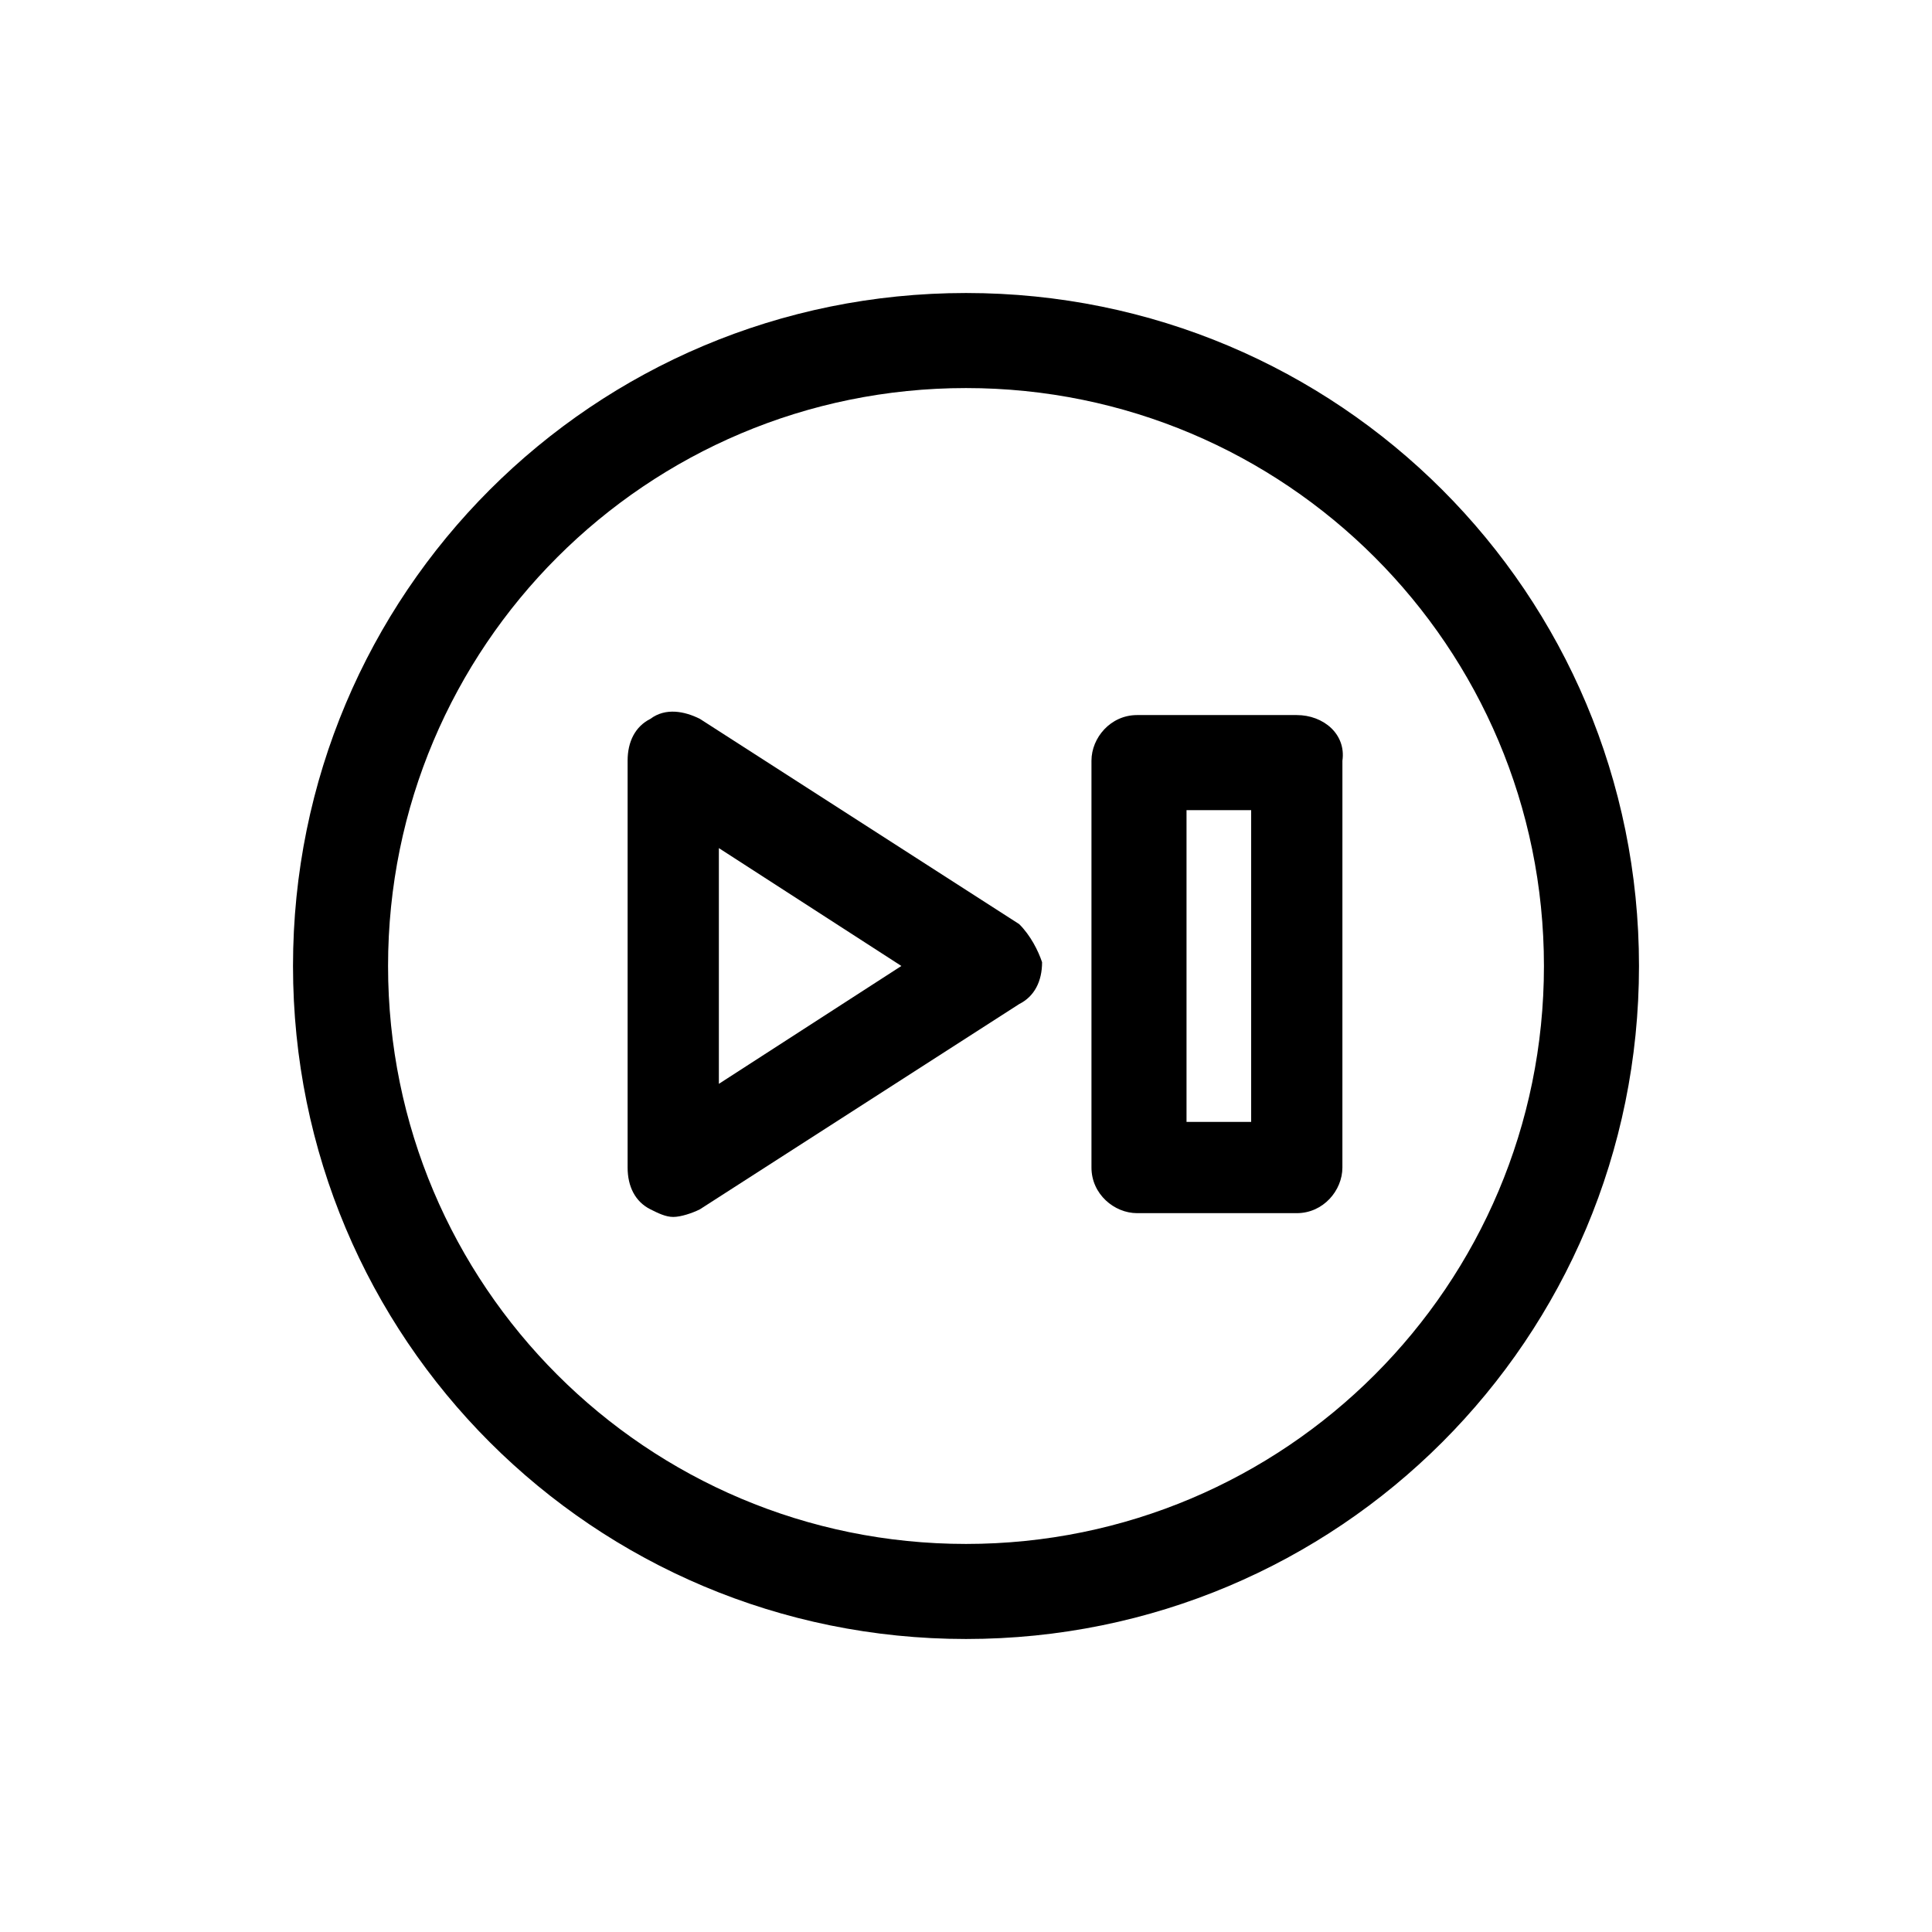 <?xml version="1.0" encoding="UTF-8"?>
<!-- The Best Svg Icon site in the world: iconSvg.co, Visit us! https://iconsvg.co -->
<svg fill="#000000" width="800px" height="800px" version="1.1" viewBox="144 144 512 512" xmlns="http://www.w3.org/2000/svg">
 <g>
  <path d="m400 221.65c-98.75 0-178.35 79.602-178.35 178.35 0 98.746 79.602 178.35 178.35 178.35s178.35-79.602 178.35-178.35c0.004-98.75-79.598-178.35-178.34-178.35zm0 331.51c-84.641 0-153.16-68.52-153.16-153.16 0-84.641 68.52-153.16 153.16-153.16 84.641 0 153.16 68.52 153.16 153.16s-68.52 153.16-153.16 153.16z"/>
  <path d="m414.11 388.91-84.641-54.41c-4.031-2.016-9.07-3.023-13.098 0-4.031 2.016-6.047 6.047-6.047 11.082v107.82c0 5.039 2.016 9.07 6.047 11.082 2.016 1.008 4.031 2.016 6.047 2.016 2.016 0 5.039-1.008 7.055-2.016l84.641-54.41c4.031-2.016 6.047-6.047 6.047-11.082-1.012-3.023-3.027-7.055-6.051-10.078zm-79.602 42.32v-62.473l48.367 31.234z"/>
  <path d="m487.66 333.5h-42.32c-7.055 0-12.09 6.047-12.09 12.09v107.82c0 7.055 6.047 12.09 12.09 12.09h42.32c7.055 0 12.09-6.047 12.09-12.09l0.004-107.82c1.008-7.051-5.039-12.09-12.094-12.09zm-12.09 107.82h-17.129v-82.625h17.129z"/>
 </g>
</svg>